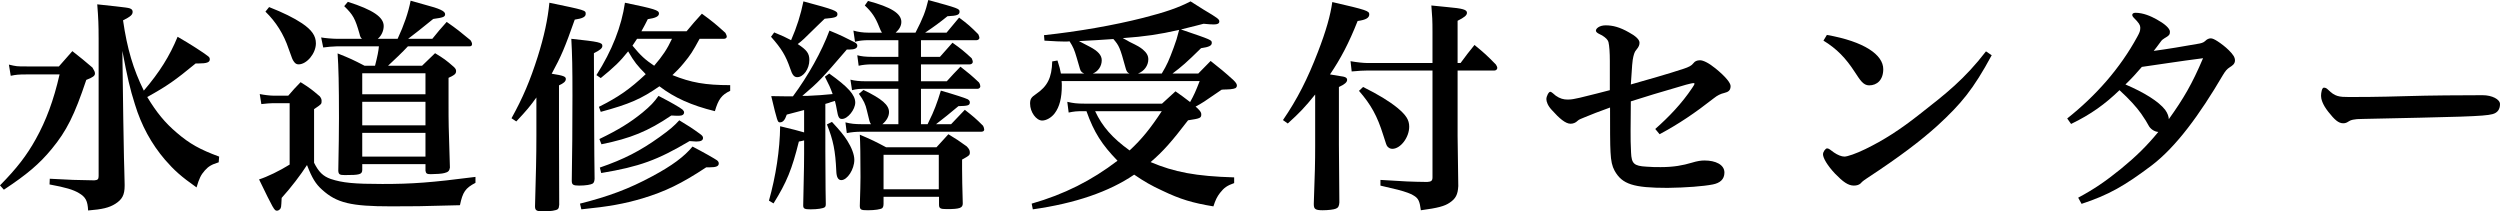 <?xml version="1.0" encoding="utf-8"?>
<!-- Generator: Adobe Illustrator 15.0.0, SVG Export Plug-In . SVG Version: 6.00 Build 0)  -->
<!DOCTYPE svg PUBLIC "-//W3C//DTD SVG 1.1//EN" "http://www.w3.org/Graphics/SVG/1.1/DTD/svg11.dtd">
<svg version="1.1" id="レイヤー_1" xmlns="http://www.w3.org/2000/svg" xmlns:xlink="http://www.w3.org/1999/xlink" x="0px"
	 y="0px" width="357.609px" height="30.237px" viewBox="0 0 357.609 30.237" enable-background="new 0 0 357.609 30.237"
	 xml:space="preserve">
<g>
	<path d="M1.273,9.241c1.11,0.262,1.11,0.262,2.547,0.262h4.604c0.849-0.947,1.11-1.241,1.927-2.188
		c1.273,1.012,1.666,1.306,2.874,2.351c0.261,0.424,0.359,0.62,0.359,0.849c0,0.326-0.294,0.555-1.241,0.914
		c-1.698,5.062-2.808,7.282-4.931,9.861c-1.763,2.155-3.592,3.69-6.857,5.845L0,26.515c2.416-2.449,3.82-4.277,5.126-6.628
		c1.469-2.645,2.547-5.519,3.396-9.241H3.788c-1.078,0-1.502,0.033-2.253,0.196L1.273,9.241z M14.106,5.388
		c0-1.73-0.033-2.743-0.196-4.767c4.572,0.49,4.572,0.49,4.866,0.686c0.13,0.065,0.196,0.229,0.196,0.392
		c0,0.425-0.327,0.686-1.372,1.208c0.588,4.082,1.47,7.021,2.972,10.057c2.253-2.645,3.69-4.931,4.833-7.706
		c1.764,1.012,3.788,2.318,4.343,2.775c0.196,0.131,0.261,0.261,0.261,0.457c0,0.425-0.425,0.588-1.633,0.588
		c-0.033,0-0.229,0-0.392,0c-2.938,2.417-4.049,3.2-6.922,4.8c1.339,2.22,2.547,3.69,4.245,5.126
		c1.829,1.567,3.298,2.384,6.041,3.396l-0.065,0.816c-1.045,0.327-1.469,0.588-1.992,1.175c-0.555,0.621-0.816,1.176-1.176,2.417
		c-2.221-1.567-3.2-2.449-4.506-3.951c-1.959-2.286-3.396-4.931-4.31-7.935c-0.719-2.253-1.078-3.853-1.796-7.641l0.13,9.698
		c0.065,3.298,0.065,3.559,0.098,5.551c0.033,1.502,0.065,1.926,0.098,3.82v0.229c0,1.306-0.359,1.959-1.339,2.58
		c-0.881,0.555-1.861,0.784-3.886,0.947c-0.065-1.372-0.359-1.927-1.306-2.482c-0.816-0.49-1.894-0.816-4.212-1.241l0.033-0.816
		c2.939,0.163,3.854,0.196,6.368,0.229c0.49-0.033,0.621-0.163,0.621-0.62V5.388z"/>
	<path d="M37.154,13.453c0.621,0.131,1.502,0.229,1.894,0.229h2.188c0.718-0.849,0.979-1.11,1.763-1.927
		c1.306,0.816,1.666,1.11,2.743,2.024c0.196,0.261,0.261,0.425,0.261,0.653c0,0.457,0,0.457-1.077,1.175v7.674
		c0.653,1.306,1.273,1.926,2.384,2.318c1.665,0.555,3.363,0.718,7.379,0.718c4.311,0,6.956-0.196,13.323-1.012v0.849
		c-1.437,0.751-1.829,1.306-2.22,3.2c-5.78,0.163-6.694,0.163-9.862,0.163c-5.747,0-7.771-0.49-9.861-2.384
		c-0.914-0.816-1.437-1.666-2.155-3.526c-0.849,1.338-2.318,3.265-3.625,4.702c-0.065,1.371-0.065,1.437-0.261,1.632
		c-0.13,0.131-0.261,0.196-0.424,0.196c-0.359,0-0.49-0.229-2.547-4.473c1.143-0.359,2.971-1.241,4.375-2.123v-8.784h-2.384
		c-0.392,0-1.045,0.065-1.665,0.131L37.154,13.453z M38.493,1.012c1.992,0.784,3.527,1.535,4.702,2.318
		c1.404,0.947,1.992,1.796,1.992,2.874c0,1.437-1.306,3.004-2.482,3.004c-0.294,0-0.49-0.131-0.686-0.425
		c-0.196-0.294-0.196-0.294-0.719-1.763c-0.718-2.155-1.828-3.886-3.331-5.355L38.493,1.012z M58.347,6.628
		c-0.653,0.719-2.09,2.09-2.841,2.776h4.866c0.816-0.784,1.077-1.045,1.861-1.796c1.241,0.751,1.6,1.012,2.678,1.959
		c0.229,0.229,0.327,0.359,0.327,0.588c0,0.392-0.163,0.555-1.078,0.979v3.625c0,2.939,0,2.939,0.196,9.208
		c-0.065,0.457-0.229,0.653-0.784,0.784c-0.294,0.098-1.241,0.163-1.959,0.163c-0.555,0-0.686-0.098-0.751-0.49v-0.947h-9.045v0.849
		c-0.033,0.62-0.359,0.718-2.481,0.718c-0.751,0-0.915-0.098-0.947-0.621c0.065-3.625,0.098-5.29,0.098-7.543
		c0-4.833-0.065-7.314-0.196-9.241c1.73,0.686,2.22,0.914,3.853,1.763h1.502C54.004,8,54.134,7.347,54.2,6.628h-6.008
		c-0.49,0-1.535,0.098-1.959,0.164l-0.294-1.437c0.49,0.098,1.698,0.196,2.253,0.196h3.592c-0.196-0.164-0.261-0.294-0.359-0.719
		c-0.621-2.188-0.915-2.71-2.188-3.951l0.522-0.62c3.592,1.143,5.126,2.188,5.126,3.461c0,0.686-0.326,1.404-0.849,1.829h2.841
		c0.914-1.959,1.535-3.755,1.861-5.453c0.849,0.229,1.535,0.424,1.959,0.555c2.253,0.588,2.972,0.947,2.972,1.372
		c0,0.392-0.261,0.49-1.698,0.686c-1.6,1.306-2.808,2.253-3.592,2.841h3.461c0.849-1.045,1.11-1.372,2.057-2.417
		c1.502,1.045,1.927,1.404,3.396,2.612c0.163,0.229,0.229,0.424,0.229,0.555c0,0.229-0.13,0.326-0.359,0.326H58.347z M60.861,13.486
		v-3.004h-9.045v3.004H60.861z M60.861,14.563h-9.045v3.363h9.045V14.563z M51.816,19.004V22.4h9.045v-3.396H51.816z"/>
	<path d="M73.167,16.915c1.632-2.939,2.677-5.42,3.755-8.816c0.915-2.906,1.437-5.355,1.666-7.707
		c5.192,1.078,5.192,1.078,5.192,1.6c0,0.425-0.457,0.653-1.567,0.816c-1.404,3.984-1.927,5.225-3.298,7.739
		c1.665,0.261,2.024,0.392,2.024,0.751c0,0.359-0.327,0.62-0.979,0.914v7.086c0,1.045,0,4.375,0.032,9.992
		c-0.032,0.359-0.065,0.49-0.196,0.62c-0.196,0.196-1.045,0.327-2.09,0.327c-0.947,0-1.175-0.13-1.175-0.718
		c0.13-4.8,0.196-6.955,0.196-10.155v-5.421c-0.882,1.241-1.404,1.861-2.874,3.429L73.167,16.915z M86.163,6.563
		c0,0.327-0.294,0.587-1.208,1.045c0.033,7.902,0.033,13.911,0.098,17.992c-0.033,0.359-0.098,0.522-0.261,0.653
		c-0.261,0.164-1.012,0.294-1.959,0.294c-0.849,0-1.045-0.13-1.045-0.686c0.065-4.441,0.098-7.184,0.098-12.18
		c0-4.082-0.033-5.715-0.163-8.131C85.706,5.976,86.163,6.074,86.163,6.563z M82.962,29.127c4.147-1.045,7.021-2.123,10.351-3.918
		c2.809-1.502,4.572-2.808,5.747-4.245c1.633,0.849,3.167,1.73,3.494,1.959c0.163,0.131,0.261,0.261,0.261,0.457
		c0,0.392-0.359,0.555-1.306,0.555c-0.033,0-0.294,0-0.49,0c-3.56,2.351-5.878,3.461-9.11,4.441
		c-2.645,0.784-4.833,1.176-8.751,1.567L82.962,29.127z M100.073,5.551c-1.012,1.861-1.306,2.318-2.253,3.461
		c-0.555,0.686-1.11,1.241-1.633,1.731c2.678,1.078,4.702,1.437,8.262,1.437v0.816c-1.208,0.555-1.698,1.208-2.188,2.906
		c-3.331-0.816-5.812-1.927-7.935-3.559c-2.58,1.796-4.277,2.547-8.392,3.657l-0.261-0.719c2.743-1.371,4.408-2.514,6.694-4.669
		c-1.241-1.273-1.6-1.698-2.514-3.265c-1.208,1.502-1.927,2.188-3.918,3.82l-0.621-0.424c2.253-3.527,3.592-6.988,4.082-10.352
		c4.278,0.882,4.866,1.078,4.866,1.535c0,0.425-0.49,0.653-1.6,0.816c-0.392,0.784-0.392,0.784-0.915,1.731h6.466
		c0.914-1.11,1.208-1.437,2.188-2.515c1.567,1.143,2.025,1.535,3.363,2.743c0.098,0.196,0.196,0.392,0.196,0.555
		c0,0.163-0.196,0.294-0.392,0.294H100.073z M85.738,19.886c2.71-1.306,4.408-2.351,6.172-3.788
		c1.143-0.947,1.665-1.502,2.286-2.384c1.698,0.882,3.037,1.633,3.429,1.959c0.13,0.13,0.229,0.261,0.229,0.392
		c0,0.327-0.261,0.49-0.718,0.49c-0.294,0-0.686,0-1.11-0.032c-3.331,2.253-5.812,3.265-9.992,4.114L85.738,19.886z M85.803,23.968
		c3.429-1.175,5.78-2.384,8.555-4.375c1.502-1.078,2.057-1.567,2.809-2.384c1.306,0.784,1.861,1.143,2.938,1.927
		c0.327,0.229,0.458,0.392,0.458,0.587c0,0.359-0.294,0.522-0.98,0.522c-0.163,0-0.555-0.033-0.947-0.065
		c-4.571,2.71-7.151,3.657-12.637,4.571L85.803,23.968z M91.126,5.551c-0.229,0.326-0.229,0.326-0.653,0.979
		c1.176,1.437,1.829,2.024,3.102,2.874C94.783,8,95.436,7.021,96.122,5.551H91.126z"/>
	<path d="M118.06,21.519c0.033,6.171,0.033,6.171,0.065,7.608v0.033c0,0.261-0.032,0.392-0.163,0.49
		c-0.229,0.164-1.012,0.294-2.024,0.294c-0.849,0-1.045-0.098-1.045-0.555c0.13-6.139,0.13-6.139,0.13-7.379v-1.927
		c-0.229,0.065-0.392,0.098-0.751,0.163c-0.979,3.951-1.73,5.812-3.625,8.849l-0.653-0.392c0.98-3.494,1.567-7.282,1.6-10.645
		c1.894,0.457,2.547,0.62,3.429,0.881v-3.2c-0.751,0.196-0.751,0.196-2.481,0.653c-0.261,0.784-0.555,1.11-0.98,1.11
		c-0.326,0-0.359-0.065-1.241-3.755c1.241,0.033,1.796,0.033,2.188,0.033c0.261,0,0.457,0,0.914,0
		c2.155-2.906,4.115-6.4,5.225-9.404c1.6,0.653,2.318,1.012,3.592,1.666c0.293,0.163,0.392,0.294,0.392,0.49
		c0,0.359-0.359,0.555-1.143,0.555c-0.032,0-0.196,0-0.359,0c-3.625,4.212-3.951,4.571-6.368,6.628c0.327,0,0.359,0,0.686,0
		c1.926-0.098,1.926-0.098,3.657-0.261c-0.327-0.914-0.522-1.338-1.11-2.481l0.621-0.457c2.71,1.926,3.722,3.069,3.722,4.147
		c0,1.012-1.078,2.351-1.894,2.351c-0.424,0-0.555-0.229-0.751-1.372c-0.065-0.392-0.13-0.686-0.261-1.208
		c-0.326,0.098-0.326,0.098-0.653,0.196c-0.131,0.065-0.131,0.065-0.718,0.229V21.519z M110.745,4.637
		c1.208,0.49,1.6,0.686,2.416,1.11c0.816-1.861,1.372-3.625,1.764-5.551c4.506,1.208,4.865,1.372,4.865,1.829
		c0,0.424-0.327,0.522-1.829,0.653c-0.424,0.392-0.751,0.718-0.947,0.914c-2.188,2.155-2.188,2.155-2.906,2.71
		c1.306,0.849,1.665,1.339,1.665,2.286c0,1.273-0.849,2.449-1.73,2.449c-0.457,0-0.718-0.327-1.012-1.241
		c-0.621-1.796-1.208-2.808-2.743-4.539L110.745,4.637z M119.006,17.437c1.176,1.273,1.666,1.861,2.188,2.678
		c0.62,0.979,1.012,1.992,1.012,2.743c0,1.372-1.012,2.906-1.861,2.906c-0.457,0-0.686-0.424-0.718-1.273
		c-0.131-2.939-0.425-4.408-1.339-6.694L119.006,17.437z M132.688,17.764c0.098-0.229,0.13-0.261,0.229-0.49
		c0.62-1.208,1.175-2.645,1.665-4.311c2.057,0.588,3.527,1.078,3.854,1.241c0.196,0.13,0.293,0.261,0.293,0.424
		c0,0.457-0.261,0.522-1.632,0.555c-1.11,0.947-2.188,1.796-3.2,2.58h2.155l1.959-2.057c1.208,0.947,1.567,1.241,2.612,2.286
		c0.098,0.196,0.164,0.392,0.164,0.555s-0.164,0.294-0.392,0.294h-17.143c-0.849,0-1.437,0.065-2.123,0.196l-0.196-1.535
		c0.751,0.196,1.371,0.261,2.318,0.261h1.339c-0.196-0.294-0.196-0.294-0.588-1.959c-0.196-0.881-0.457-1.437-1.143-2.384
		l0.653-0.555c2.645,1.273,3.657,2.155,3.657,3.167c0,0.621-0.359,1.241-0.947,1.731h2.286v-5.062h-4.702
		c-0.882,0-1.306,0.033-1.927,0.196l-0.229-1.502c0.653,0.164,1.306,0.229,2.155,0.229h4.702V9.208h-3.755
		c-0.751,0-1.339,0.065-1.927,0.196l-0.196-1.502c0.588,0.163,1.208,0.229,2.123,0.229h3.755V5.747h-4.245
		c-0.751,0-1.372,0.065-1.959,0.229l-0.229-1.6c0.686,0.196,1.372,0.294,2.123,0.294h1.959c-0.131-0.196-0.229-0.392-0.392-0.816
		c-0.522-1.339-1.045-2.123-2.057-3.069l0.457-0.653c3.298,0.882,4.768,1.796,4.768,3.004c0,0.555-0.294,1.078-0.816,1.535h2.841
		c1.078-2.09,1.437-3.037,1.829-4.669c4.278,1.175,4.474,1.241,4.474,1.666c0,0.457-0.359,0.587-1.73,0.653
		c-1.176,0.947-1.796,1.404-3.2,2.351h3.069l1.796-2.155c1.274,0.947,1.633,1.273,2.743,2.384c0.098,0.196,0.163,0.392,0.163,0.522
		c0,0.163-0.196,0.327-0.424,0.327h-7.935v2.384h2.71l1.796-2.025c1.241,0.882,1.6,1.176,2.743,2.221
		c0.098,0.196,0.163,0.392,0.163,0.522c0,0.196-0.196,0.359-0.457,0.359h-6.956v2.416h3.69c0.849-0.947,1.11-1.208,1.959-2.09
		c1.208,0.947,1.567,1.241,2.645,2.253c0.13,0.196,0.196,0.424,0.196,0.555c0,0.196-0.196,0.359-0.392,0.359h-8.098v5.062H132.688z
		 M126.386,29.127c0,0.359-0.065,0.522-0.196,0.653c-0.229,0.163-1.045,0.294-2.024,0.294c-1.012,0-1.175-0.065-1.175-0.653
		c0.065-2.057,0.098-3.265,0.098-4.082c0-3.004-0.033-4.931-0.098-6.074c1.698,0.718,2.22,0.979,3.755,1.796h7.217
		c0.718-0.784,0.718-0.784,1.698-1.861c1.176,0.719,1.535,0.947,2.612,1.731c0.359,0.359,0.457,0.588,0.457,0.881
		c0,0.392-0.098,0.458-1.11,1.012v1.307c0,1.371,0.033,2.481,0.098,4.963c0,0.653-0.424,0.816-2.253,0.816
		c-0.979,0-1.143-0.098-1.143-0.653v-1.11h-7.935V29.127z M126.386,27.07h7.902v-4.931h-7.902V27.07z"/>
	<path d="M171.41,10.515l1.764-1.796c1.438,1.143,1.895,1.502,3.266,2.743c0.359,0.359,0.49,0.555,0.49,0.784
		c0,0.13-0.066,0.261-0.197,0.359c-0.131,0.065-0.391,0.13-0.75,0.163l-0.621,0.033c-0.195,0-0.424,0-0.621,0.033
		c-2.547,1.763-2.807,1.926-3.723,2.417c0.131,0.098,0.262,0.229,0.393,0.359c0.326,0.327,0.424,0.522,0.424,0.751
		c0,0.522-0.162,0.588-1.893,0.849c-2.351,3.069-3.56,4.441-5.355,5.976c3.396,1.437,6.465,2.024,11.952,2.188v0.816
		c-1.012,0.359-1.438,0.653-2.025,1.404c-0.424,0.555-0.652,1.012-0.945,1.927c-2.972-0.49-4.736-1.012-7.315-2.253
		c-1.567-0.719-2.58-1.307-4.017-2.286c-3.592,2.449-8.458,4.114-14.498,4.963l-0.164-0.816c4.67-1.338,8.556-3.298,12.278-6.139
		c-2.221-2.286-3.363-4.049-4.441-7.086h-0.489c-0.914,0-1.273,0.033-2.058,0.196l-0.195-1.535c0.849,0.196,1.371,0.261,2.481,0.261
		h11.069c0.62-0.555,1.241-1.143,1.927-1.763c0.653,0.457,1.339,0.947,2.09,1.535c0.554-0.979,0.783-1.502,1.371-3.004h-19.754
		c0.032,0.229,0.032,0.424,0.032,0.653c0,1.763-0.326,3.037-1.012,3.951c-0.458,0.621-1.209,1.045-1.797,1.045
		c-0.849,0-1.73-1.208-1.73-2.417c0-0.653,0.163-0.914,0.85-1.372c1.633-1.11,2.253-2.318,2.318-4.669l0.751-0.13
		c0.294,0.914,0.392,1.306,0.489,1.861h3.331c-0.229-0.098-0.359-0.196-0.425-0.294c-0.131-0.164-0.131-0.164-0.652-1.992
		c-0.327-1.11-0.49-1.502-1.013-2.318c-0.262,0.033-0.49,0.033-0.62,0.033c-0.653,0-1.372-0.033-2.972-0.13l-0.065-0.784
		c4.898-0.522,9.959-1.404,14.204-2.482c3.2-0.816,5.062-1.469,6.76-2.351c0.817,0.522,1.436,0.915,1.862,1.176
		c2.023,1.208,2.252,1.371,2.252,1.698c0,0.294-0.262,0.424-0.783,0.424c-0.262,0-0.914-0.032-1.469-0.098
		c-0.328,0.098-1.404,0.359-3.234,0.816c4.408,1.502,4.408,1.502,4.408,1.926c0,0.392-0.391,0.588-1.533,0.751
		c-2.09,2.057-2.776,2.645-4.083,3.625H171.41z M161.549,10.515c-0.294-0.131-0.425-0.327-0.556-0.849
		c-0.783-2.874-0.914-3.135-1.73-4.082c-1.404,0.098-3.429,0.229-4.931,0.294l1.567,0.816c1.176,0.621,1.698,1.208,1.698,1.927
		c0,0.849-0.522,1.6-1.273,1.894H161.549z M156.651,15.902c1.012,2.188,2.481,3.853,4.931,5.617c1.73-1.6,2.972-3.135,4.604-5.617
		H156.651z M166.186,10.515c0.783-1.306,1.012-1.861,1.697-3.69c0.425-1.176,0.425-1.176,0.784-2.547
		c-2.906,0.653-4.898,0.947-8.065,1.175c0.425,0.229,0.751,0.392,0.947,0.522c1.338,0.653,1.469,0.751,1.894,1.078
		c0.588,0.49,0.816,0.914,0.816,1.437c0,0.882-0.588,1.698-1.47,2.025H166.186z"/>
	<path d="M183.52,17.176c2.059-3.004,3.527-5.91,4.996-9.731c1.176-3.037,1.797-5.257,2.059-7.151
		c4.963,1.143,5.289,1.273,5.289,1.763s-0.457,0.784-1.664,0.947c-1.242,3.135-2.385,5.323-3.951,7.641
		c0.586,0.098,1.045,0.163,1.371,0.229c0.816,0.098,1.076,0.229,1.076,0.555s-0.357,0.653-1.174,1.012v8.262
		c0,1.796,0,1.796,0.064,8.261c-0.033,0.522-0.164,0.751-0.49,0.882c-0.293,0.13-1.109,0.229-1.893,0.229
		c-1.045,0-1.273-0.164-1.273-0.849c0-0.033,0-0.098,0-0.131c0.162-4.44,0.195-5.91,0.195-8.229v-7.347
		c-1.502,1.861-2.221,2.612-3.918,4.147L183.52,17.176z M195.537,10.09c-0.555,0-1.078,0.033-2.188,0.131l-0.164-1.47
		c0.883,0.164,1.895,0.261,2.352,0.261h9.371V4.539c0-1.567-0.031-2.22-0.162-3.755c1.012,0.098,1.762,0.163,2.285,0.229
		c2.188,0.196,2.809,0.359,2.809,0.816c0,0.359-0.359,0.653-1.34,1.143v6.041h0.426c0.848-1.143,1.109-1.502,1.992-2.58
		c1.402,1.143,1.828,1.535,3.068,2.808c0.131,0.229,0.195,0.359,0.195,0.458c0,0.229-0.195,0.392-0.424,0.392H208.5v9.372
		c0.066,5.715,0.066,5.715,0.098,7.151c-0.064,1.208-0.357,1.796-1.24,2.384c-0.719,0.49-1.664,0.751-4.113,1.078
		c-0.164-1.241-0.328-1.666-0.947-2.057c-0.393-0.294-1.242-0.588-2.352-0.882c0,0-0.85-0.196-2.482-0.588v-0.816
		c3.527,0.229,4.344,0.261,6.695,0.294c0.588-0.033,0.75-0.196,0.75-0.653V10.09H195.537z M194.982,12.441
		c2.221,1.11,3.723,2.024,4.93,3.004c1.209,1.012,1.666,1.698,1.666,2.677c0,1.535-1.24,3.167-2.416,3.167
		c-0.295,0-0.523-0.13-0.719-0.359c-0.131-0.196-0.131-0.196-0.588-1.633c-0.85-2.71-1.73-4.311-3.461-6.302L194.982,12.441z"/>
	<path d="M236.773,18.449c1.926-1.698,3.787-3.625,5.289-5.877c0.197-0.294,0.326-0.49,0.326-0.621c0-0.033-0.064-0.065-0.129-0.065
		c-0.23,0-0.654,0.131-1.078,0.229c-3.592,1.045-6.107,1.796-7.902,2.383c0,1.404-0.033,2.809-0.033,4.18
		c0,1.045,0,2.057,0.066,3.135c0.064,1.6,0.424,1.927,2.188,2.025c0.848,0.065,1.305,0.065,2.057,0.065
		c1.895,0,3.199-0.261,4.408-0.62c0.85-0.261,1.371-0.327,1.861-0.327c1.568,0,2.842,0.588,2.842,1.73
		c0,0.98-0.654,1.502-1.666,1.698c-1.307,0.261-3.82,0.457-6.465,0.49c-4.898,0-6.498-0.522-7.576-2.449
		c-0.359-0.653-0.523-1.371-0.588-2.677c-0.066-0.947-0.066-3.625-0.066-6.368c-1.566,0.555-2.709,1.012-3.656,1.404
		c-0.457,0.196-0.783,0.293-0.98,0.49c-0.293,0.294-0.652,0.424-1.012,0.424c-0.719,0-1.6-0.751-2.678-1.959
		c-0.588-0.621-0.783-1.208-0.783-1.567c0-0.392,0.326-1.045,0.555-1.045c0.195,0,0.523,0.359,0.783,0.555
		c0.588,0.424,1.145,0.555,1.633,0.555c0.066,0,0.131,0,0.197,0c0.457,0,0.881-0.098,1.633-0.261
		c1.633-0.392,3.264-0.816,4.277-1.078c0-1.73,0-2.58,0-4.18c0-1.175-0.066-2.155-0.197-2.71c-0.098-0.327-0.391-0.621-0.914-0.947
		c-0.293-0.163-0.881-0.359-0.881-0.686c0-0.294,0.49-0.751,1.404-0.751c1.012,0,2.023,0.261,3.33,1.012
		c0.914,0.49,1.502,1.012,1.502,1.469c0,0.327-0.098,0.588-0.424,0.98c-0.295,0.327-0.359,0.653-0.457,1.012
		c-0.131,0.522-0.197,1.339-0.359,3.984c2.383-0.686,5.225-1.47,7.576-2.253c0.686-0.229,1.109-0.424,1.404-0.816
		c0.162-0.229,0.457-0.392,0.914-0.392c0.424,0,1.176,0.327,2.188,1.143c1.535,1.241,2.188,2.123,2.188,2.547
		c0,0.653-0.359,0.849-0.881,0.979c-0.557,0.13-1.014,0.359-1.504,0.751c-2.709,2.123-5.027,3.69-7.771,5.159L236.773,18.449z"/>
	<path d="M284.9,7.902c-2.646,4.898-4.377,6.955-7.707,10.024c-2.449,2.221-5.518,4.539-10.09,7.543
		c-0.195,0.131-0.652,0.425-0.85,0.653c-0.26,0.327-0.652,0.424-1.076,0.424c-0.816,0-1.568-0.555-2.678-1.698
		c-1.111-1.176-1.73-2.253-1.73-2.776c0-0.359,0.357-0.849,0.586-0.849c0.23,0,0.459,0.196,0.98,0.587
		c0.523,0.359,1.078,0.588,1.502,0.588s1.666-0.424,3.004-1.078c2.613-1.273,4.963-2.775,7.771-4.996
		c3.723-2.906,6.4-4.996,9.471-8.979L284.9,7.902z M261.324,4.996c5.355,0.947,8.064,2.841,8.064,4.898
		c0,1.535-0.881,2.318-2.023,2.318c-0.85,0-1.307-0.784-2.059-1.927c-1.273-1.959-2.547-3.298-4.473-4.473L261.324,4.996z"/>
	<path d="M297.271,28.278c2.252-1.208,3.885-2.319,6.105-4.115c2.154-1.763,3.723-3.298,5.355-5.29
		c-0.555-0.033-1.143-0.425-1.404-0.947c-0.229-0.424-0.457-0.816-1.045-1.665c-0.652-0.915-1.633-2.025-3.102-3.364
		c-2.059,1.992-4.082,3.461-6.924,4.833l-0.555-0.784c4.115-3.265,7.576-7.184,10.025-11.69c0.326-0.588,0.424-0.849,0.424-1.208
		c0-0.065,0-0.098,0-0.163c-0.033-0.327-0.162-0.588-0.979-1.404c-0.1-0.098-0.164-0.229-0.164-0.359
		c0-0.164,0.164-0.294,0.457-0.294c1.109,0,2.221,0.49,3.037,0.947c1.078,0.588,1.895,1.273,1.895,1.763
		c0,0.392-0.1,0.555-0.752,0.915c-0.229,0.13-0.424,0.294-0.555,0.49c-0.426,0.588-0.752,1.012-1.012,1.339
		c2.154-0.294,4.08-0.621,6.301-1.012c0.426-0.065,0.816-0.164,1.045-0.392c0.262-0.261,0.523-0.392,0.816-0.392
		c0.229,0,0.523,0.13,0.98,0.424s1.109,0.784,1.6,1.273c0.621,0.621,0.881,1.012,0.881,1.47c0,0.522-0.457,0.784-0.717,0.947
		c-0.457,0.294-0.654,0.555-1.014,1.143c-3.33,5.682-6.693,10.253-10.154,12.898c-3.854,2.906-6.172,4.245-10.059,5.519
		L297.271,28.278z M304.029,12.082c2.678,1.143,4.736,2.416,5.682,3.625c0.359,0.49,0.523,1.012,0.523,1.339
		c2.123-2.972,3.33-5.029,4.898-8.719c-3.592,0.457-6.139,0.882-8.752,1.241C305.598,10.482,304.879,11.266,304.029,12.082z"/>
	<path d="M336.059,13.878c1.24,0,3.984,0,8.295-0.131c3.035-0.098,7.967-0.13,10.775-0.13c1.338,0,2.48,0.588,2.48,1.273
		c0,0.718-0.326,1.241-1.076,1.437c-0.621,0.164-1.73,0.261-4.605,0.359c-3.428,0.098-7.346,0.196-13.943,0.327
		c-1.305,0-1.762,0.163-2.09,0.392c-0.195,0.131-0.391,0.229-0.717,0.229c-0.688,0-1.242-0.522-2.123-1.632
		c-0.883-1.11-1.045-1.894-1.045-2.286c0-0.457,0.131-1.175,0.391-1.175c0.197,0,0.359,0.033,0.621,0.294
		C334.002,13.812,334.59,13.878,336.059,13.878z"/>
</g>
</svg>
